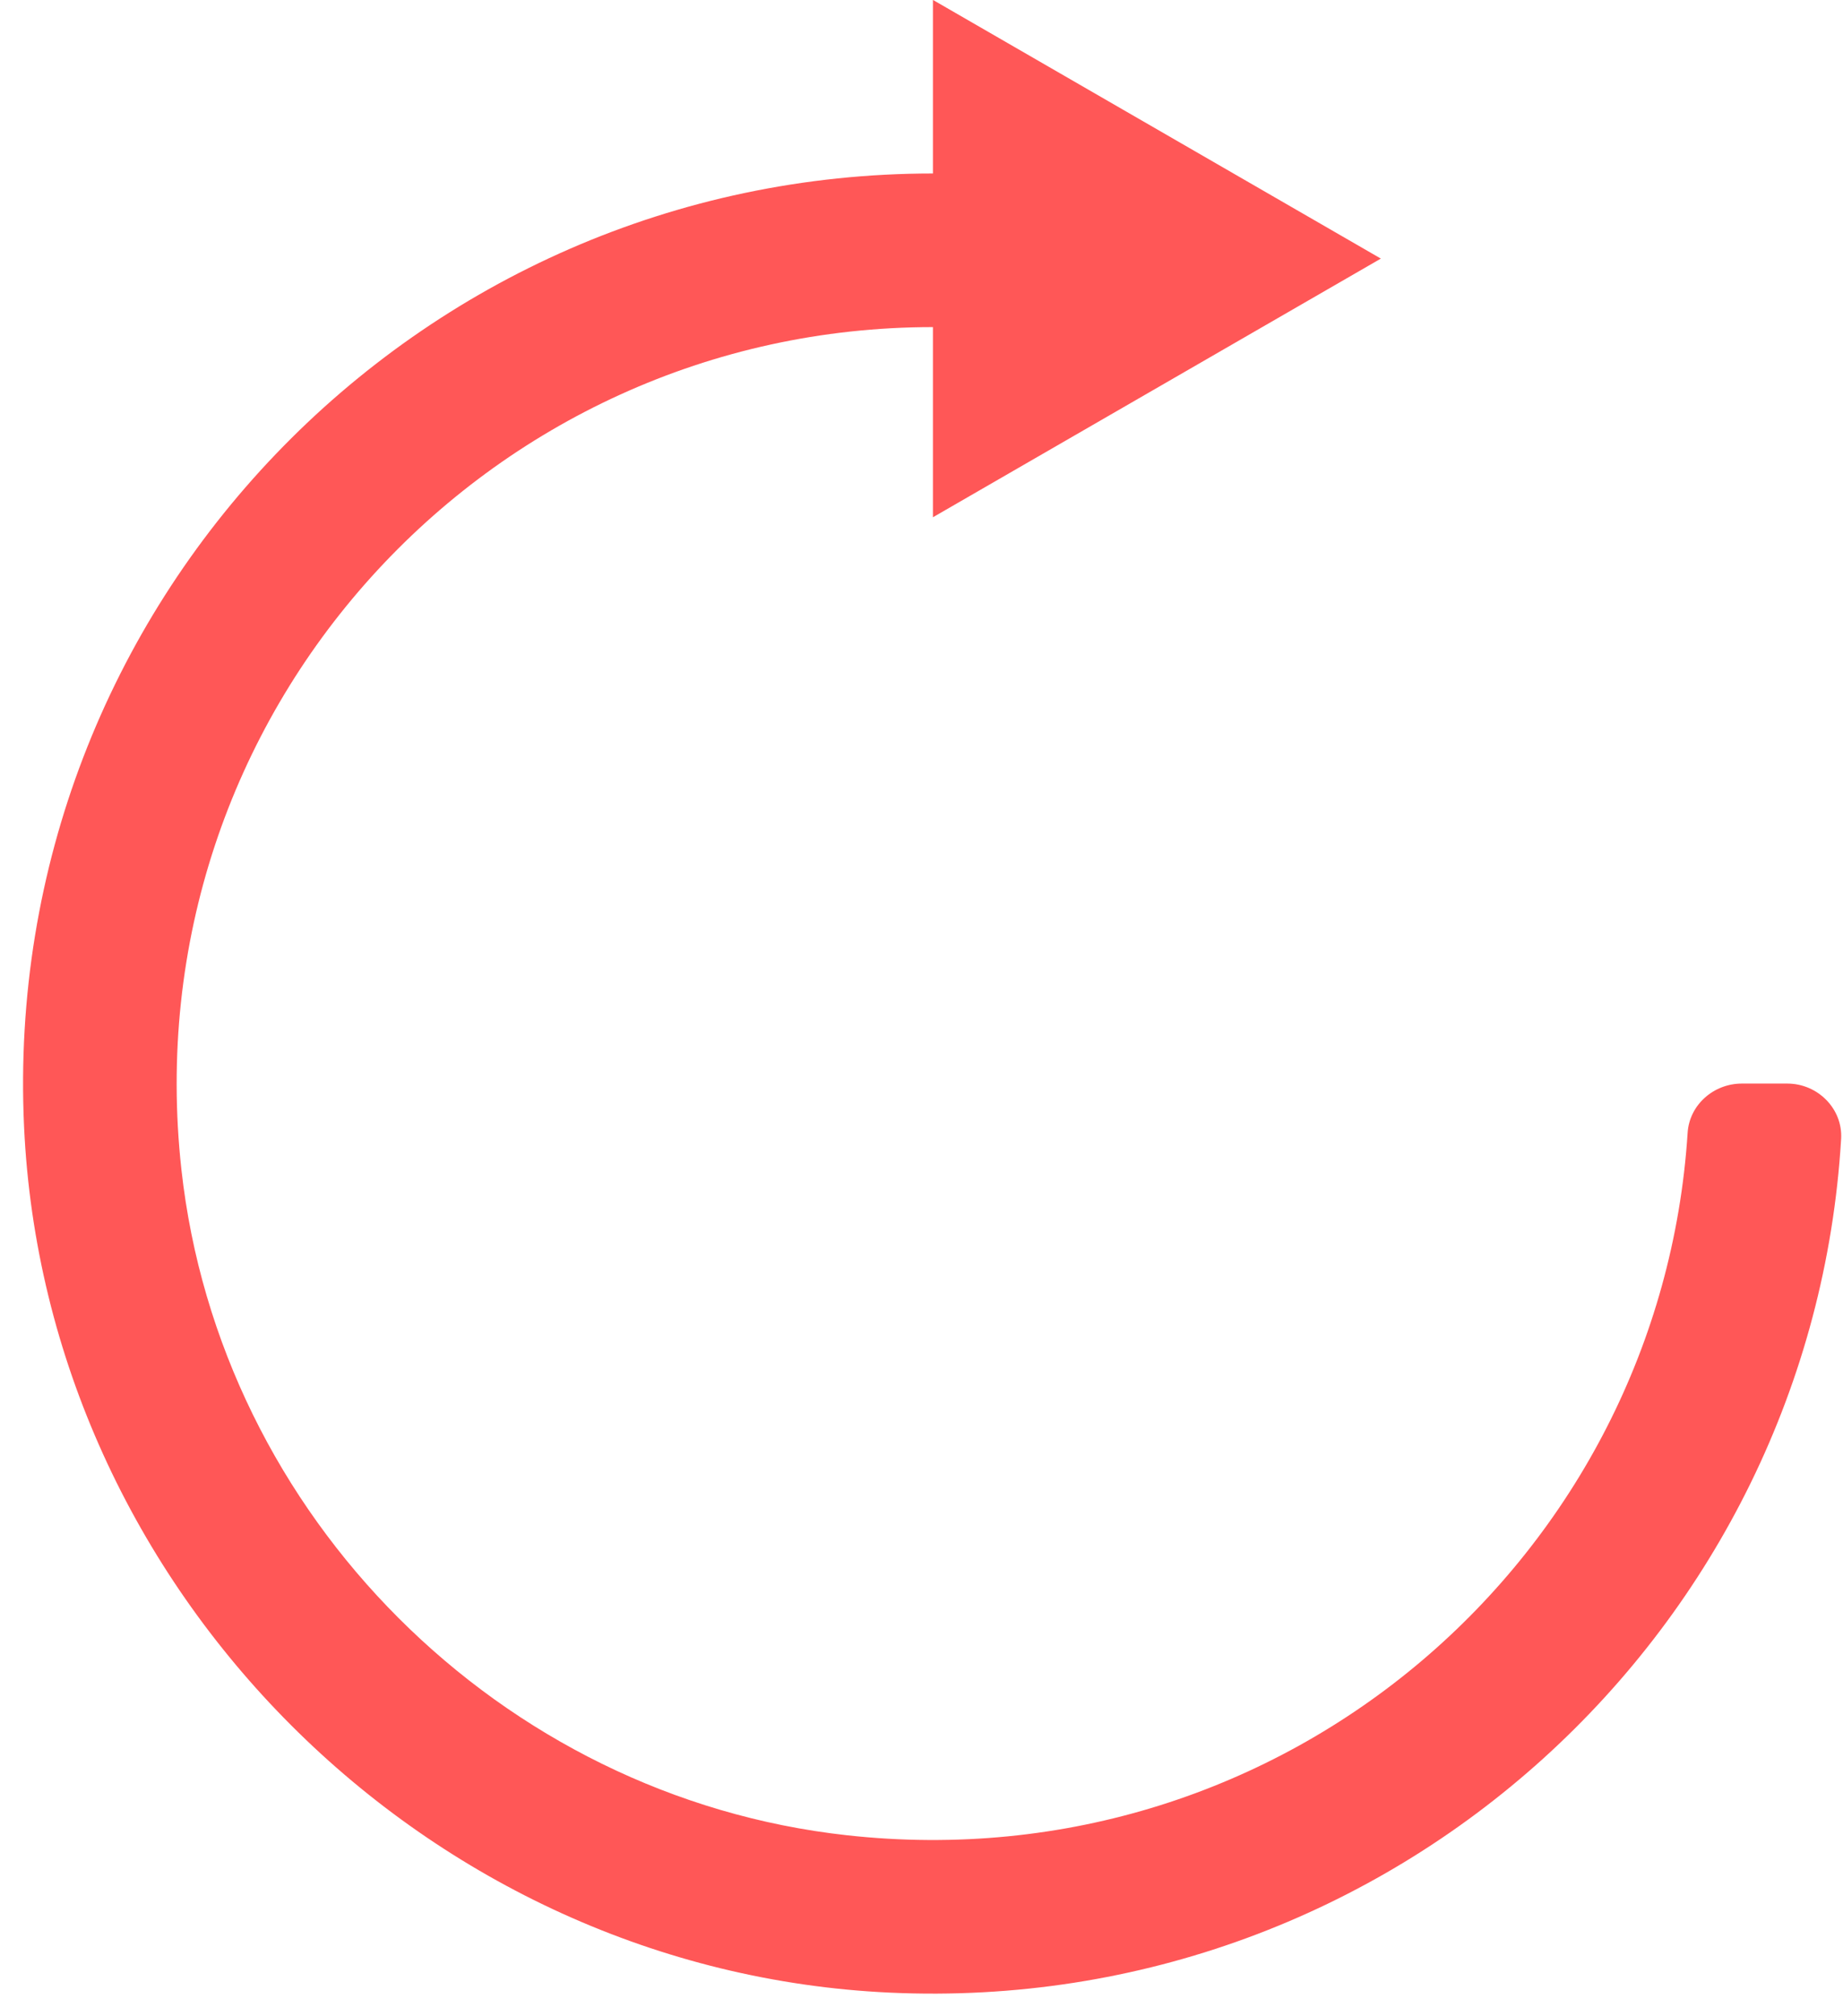 <?xml version="1.0" encoding="UTF-8" standalone="no"?><svg xmlns="http://www.w3.org/2000/svg" xmlns:xlink="http://www.w3.org/1999/xlink" fill="#000000" height="766.9" preserveAspectRatio="xMidYMid meet" version="1" viewBox="145.3 120.8 701.3 766.9" width="701.3" zoomAndPan="magnify"><g id="change1_1"><path d="M 825.418 533.02 L 808.078 533.02 C 797.418 533.02 788.16 541.086 787.48 551.727 C 777.156 712.562 634.711 837.445 467.535 818.98 C 335.719 804.422 228.895 697.594 214.336 565.777 C 195.16 392.172 330.57 245.238 500.301 245.238 L 500.301 317.582 L 670.746 219.176 L 500.301 120.766 L 500.301 186.797 C 303.664 186.797 145.316 350.719 154.453 549.363 C 162.566 725.672 307.641 870.746 483.945 878.855 C 675.438 887.668 834.66 740.844 845.887 554.113 C 846.578 542.594 836.961 533.02 825.418 533.02" fill="#ff5757"/></g></svg>